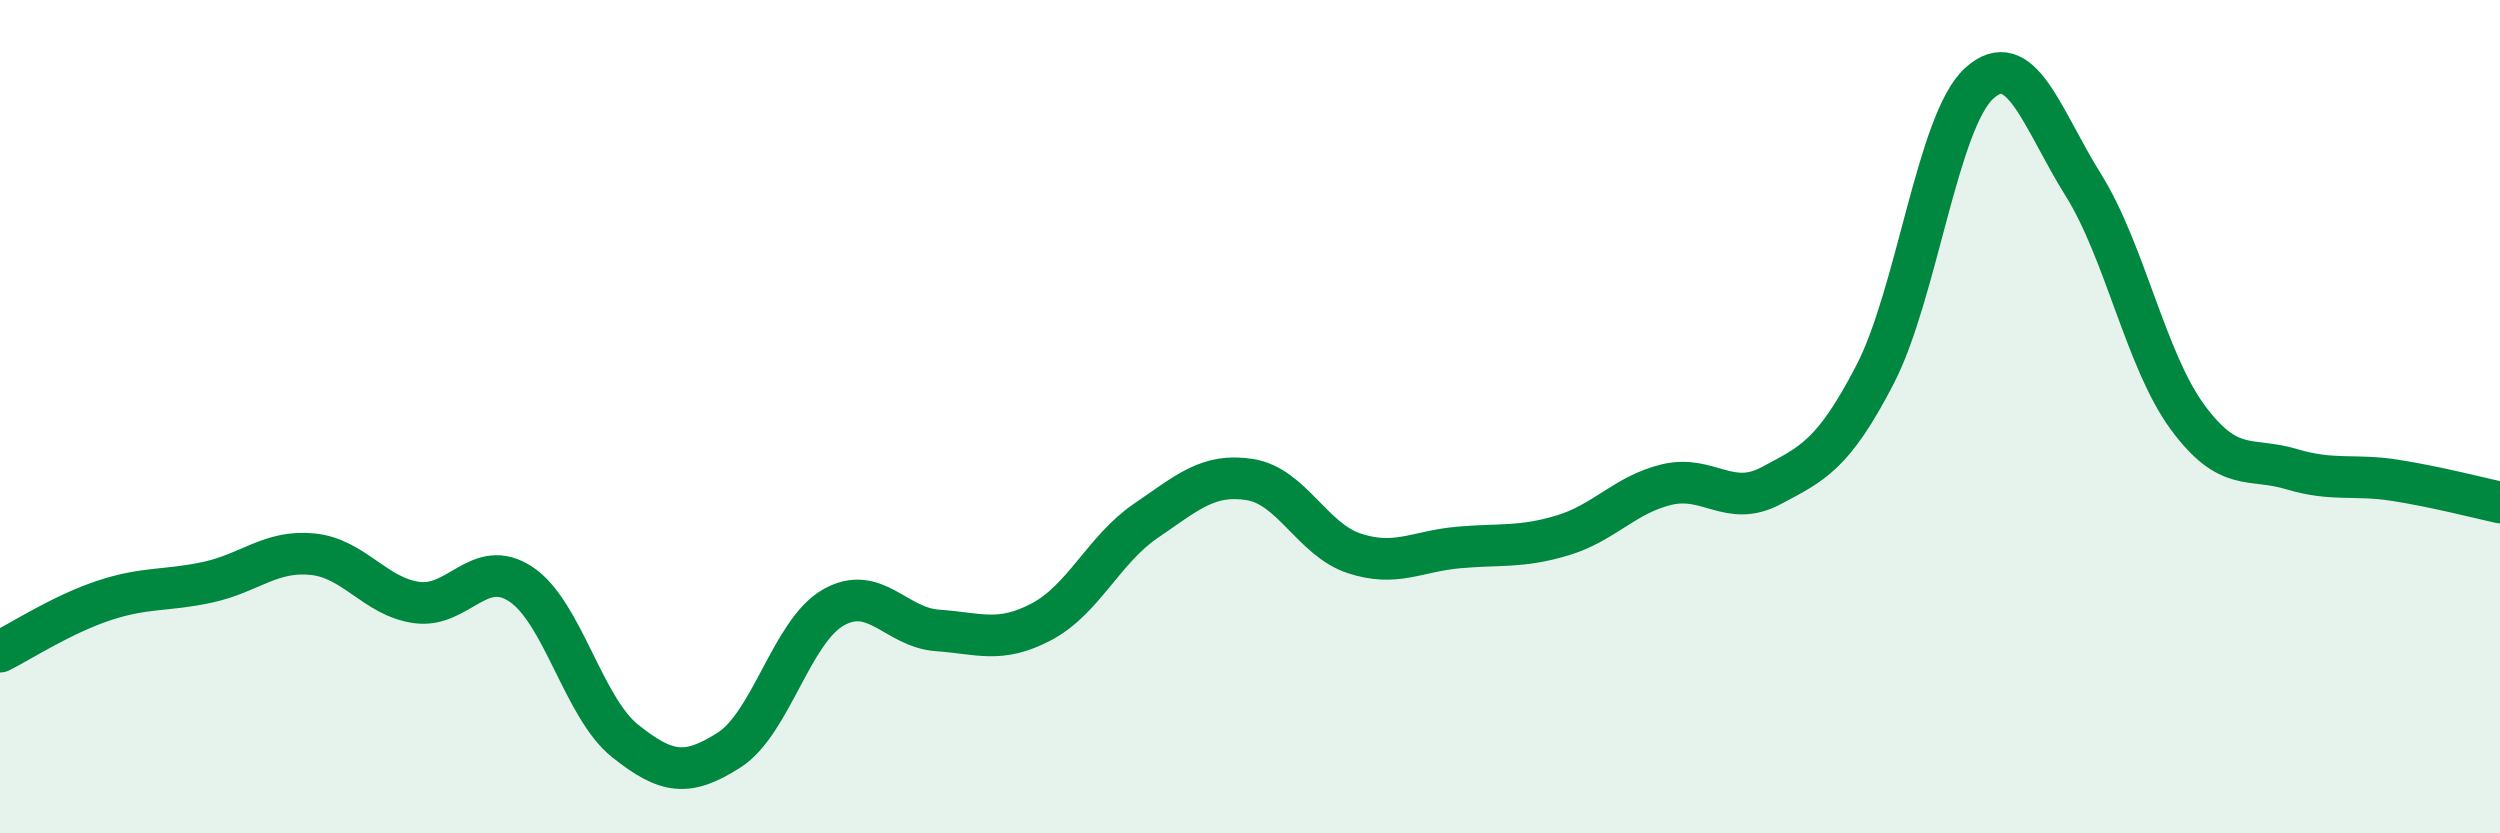 
    <svg width="60" height="20" viewBox="0 0 60 20" xmlns="http://www.w3.org/2000/svg">
      <path
        d="M 0,15.64 C 0.5,15.39 1.5,14.74 2.5,14.41 C 3.5,14.08 4,14.19 5,13.97 C 6,13.75 6.5,13.2 7.5,13.3 C 8.5,13.4 9,14.32 10,14.46 C 11,14.6 11.5,13.36 12.5,14.02 C 13.5,14.68 14,16.98 15,17.78 C 16,18.58 16.5,18.64 17.5,18 C 18.5,17.36 19,15.15 20,14.58 C 21,14.01 21.5,15.06 22.5,15.13 C 23.5,15.2 24,15.45 25,14.92 C 26,14.39 26.5,13.18 27.5,12.5 C 28.5,11.82 29,11.35 30,11.51 C 31,11.67 31.5,12.95 32.5,13.28 C 33.5,13.61 34,13.23 35,13.14 C 36,13.05 36.5,13.15 37.5,12.85 C 38.5,12.55 39,11.87 40,11.63 C 41,11.39 41.5,12.19 42.5,11.66 C 43.5,11.13 44,10.92 45,8.99 C 46,7.06 46.5,2.91 47.5,2 C 48.5,1.09 49,2.84 50,4.44 C 51,6.04 51.5,8.65 52.5,10.01 C 53.5,11.37 54,10.96 55,11.26 C 56,11.56 56.5,11.37 57.5,11.53 C 58.5,11.69 59.5,11.95 60,12.06L60 20L0 20Z"
        fill="#008740"
        opacity="0.1"
        stroke-linecap="round"
        stroke-linejoin="round"
      />
      <path
        d="M 0,15.64 C 0.5,15.39 1.5,14.74 2.5,14.41 C 3.5,14.08 4,14.19 5,13.97 C 6,13.75 6.5,13.2 7.5,13.3 C 8.5,13.4 9,14.32 10,14.46 C 11,14.6 11.5,13.36 12.5,14.02 C 13.5,14.68 14,16.98 15,17.78 C 16,18.58 16.5,18.64 17.5,18 C 18.5,17.36 19,15.15 20,14.58 C 21,14.01 21.5,15.06 22.5,15.13 C 23.5,15.2 24,15.45 25,14.92 C 26,14.39 26.5,13.18 27.5,12.5 C 28.5,11.82 29,11.35 30,11.51 C 31,11.67 31.5,12.95 32.5,13.28 C 33.5,13.61 34,13.23 35,13.14 C 36,13.05 36.5,13.15 37.5,12.85 C 38.5,12.55 39,11.87 40,11.63 C 41,11.39 41.5,12.19 42.5,11.66 C 43.5,11.13 44,10.92 45,8.99 C 46,7.06 46.5,2.91 47.5,2 C 48.5,1.09 49,2.84 50,4.44 C 51,6.04 51.5,8.65 52.5,10.01 C 53.5,11.37 54,10.96 55,11.26 C 56,11.56 56.5,11.37 57.5,11.53 C 58.5,11.69 59.5,11.95 60,12.06"
        stroke="#008740"
        stroke-width="1"
        fill="none"
        stroke-linecap="round"
        stroke-linejoin="round"
      />
    </svg>
  
